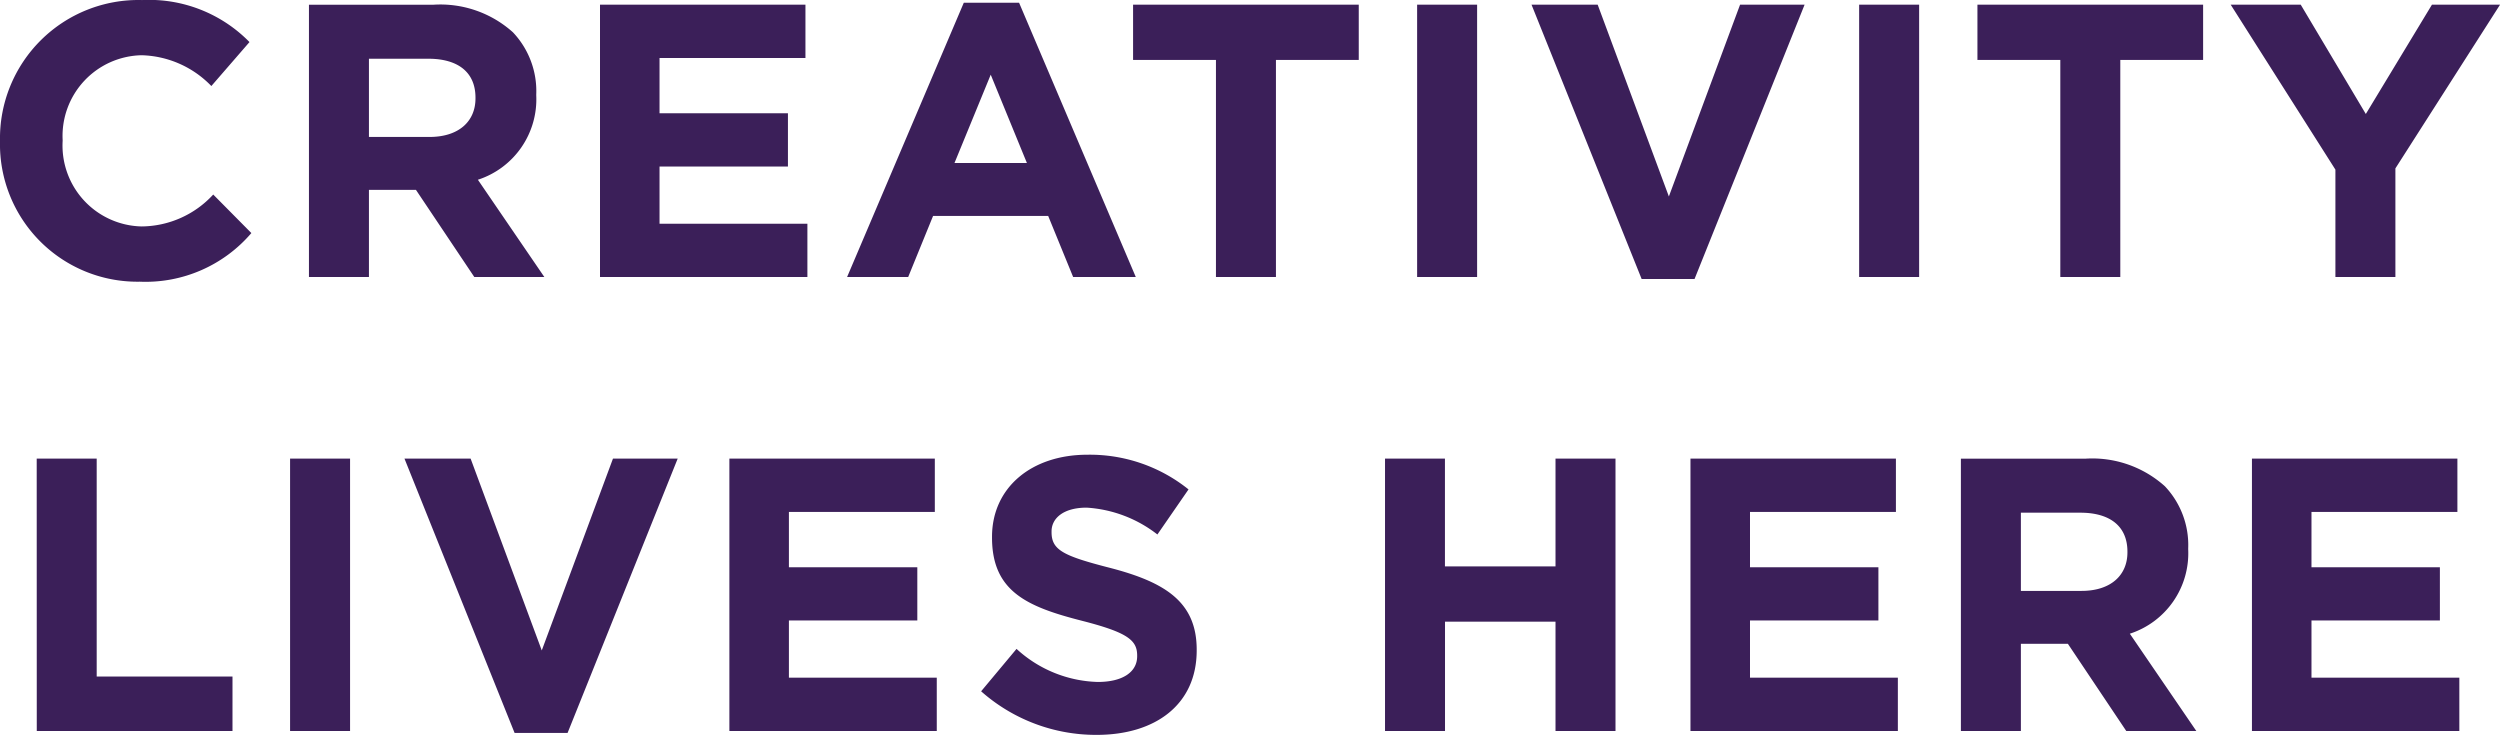 <svg xmlns="http://www.w3.org/2000/svg" viewBox="259.392 2119.173 154.2 45.328"><defs><style>.a{fill:#3b1f59;}</style></defs><path class="a" d="M-67.992.288a8.587,8.587,0,0,0,6.888-3l-2.352-2.376A6.064,6.064,0,0,1-67.872-3.12,4.99,4.99,0,0,1-72.744-8.4v-.048a4.978,4.978,0,0,1,4.872-5.232,6.2,6.2,0,0,1,4.3,1.9l2.352-2.712a8.668,8.668,0,0,0-6.624-2.592A8.539,8.539,0,0,0-76.608-8.4v.048A8.48,8.48,0,0,0-67.992.288ZM-57.552,0h3.7V-5.376h2.9L-47.352,0h4.32l-4.1-6a5.217,5.217,0,0,0,3.6-5.208v-.048a5.273,5.273,0,0,0-1.44-3.84,6.7,6.7,0,0,0-4.9-1.7h-7.68Zm3.7-8.64v-4.824h3.672c1.8,0,2.9.816,2.9,2.4v.048c0,1.416-1.032,2.376-2.832,2.376ZM-39.6,0h12.792V-3.288h-9.12V-6.816h7.92V-10.1h-7.92v-3.408h9V-16.8H-39.6Zm15.24,0h3.768l1.536-3.768h7.1L-10.416,0h3.864l-7.2-16.92H-17.16Zm6.624-7.032L-15.5-12.48l2.232,5.448ZM-1.608,0h3.7V-13.392H7.2V-16.8H-6.72v3.408h5.112ZM10.8,0h3.7V-16.8H10.8ZM24.648.12h3.264L34.7-16.8H30.72L26.328-4.968,21.936-16.8h-4.08ZM38.064,0h3.7V-16.8h-3.7ZM50.472,0h3.7V-13.392H59.28V-16.8H45.36v3.408h5.112ZM67.44,0h3.7V-6.7l6.456-10.1h-4.2l-4.08,6.744L65.3-16.8h-4.32L67.44-6.624ZM-74.34,28h12.072V24.64h-8.376V11.2h-3.7Zm15.624,0h3.7V11.2h-3.7Zm13.848.12H-41.6l6.792-16.92H-38.8l-4.392,11.832L-47.58,11.2h-4.08ZM-31.62,28h12.792V24.712h-9.12V21.184h7.92V17.9h-7.92V14.488h9V11.2H-31.62Zm22.656.24c3.624,0,6.168-1.872,6.168-5.208v-.048c0-2.928-1.92-4.152-5.328-5.04-2.9-.744-3.624-1.1-3.624-2.208v-.048c0-.816.744-1.464,2.16-1.464A7.883,7.883,0,0,1-5.22,15.88L-3.3,13.1A9.725,9.725,0,0,0-9.54,10.96c-3.432,0-5.88,2.016-5.88,5.064v.048c0,3.336,2.184,4.272,5.568,5.136,2.808.72,3.384,1.2,3.384,2.136v.048c0,.984-.912,1.584-2.424,1.584a7.707,7.707,0,0,1-5.016-2.04l-2.184,2.616A10.691,10.691,0,0,0-8.964,28.24ZM8.82,28h3.7V21.256h6.816V28h3.7V11.2h-3.7v6.648H12.516V11.2H8.82Zm18.84,0H40.452V24.712h-9.12V21.184h7.92V17.9h-7.92V14.488h9V11.2H27.66Zm16.68,0h3.7V22.624h2.9L54.54,28h4.32l-4.1-6a5.217,5.217,0,0,0,3.6-5.208v-.048a5.273,5.273,0,0,0-1.44-3.84,6.7,6.7,0,0,0-4.9-1.7H44.34Zm3.7-8.64V14.536h3.672c1.8,0,2.9.816,2.9,2.4v.048c0,1.416-1.032,2.376-2.832,2.376ZM62.292,28H75.084V24.712h-9.12V21.184h7.92V17.9h-7.92V14.488h9V11.2H62.292Z" transform="translate(336 2136.26)"/></svg>